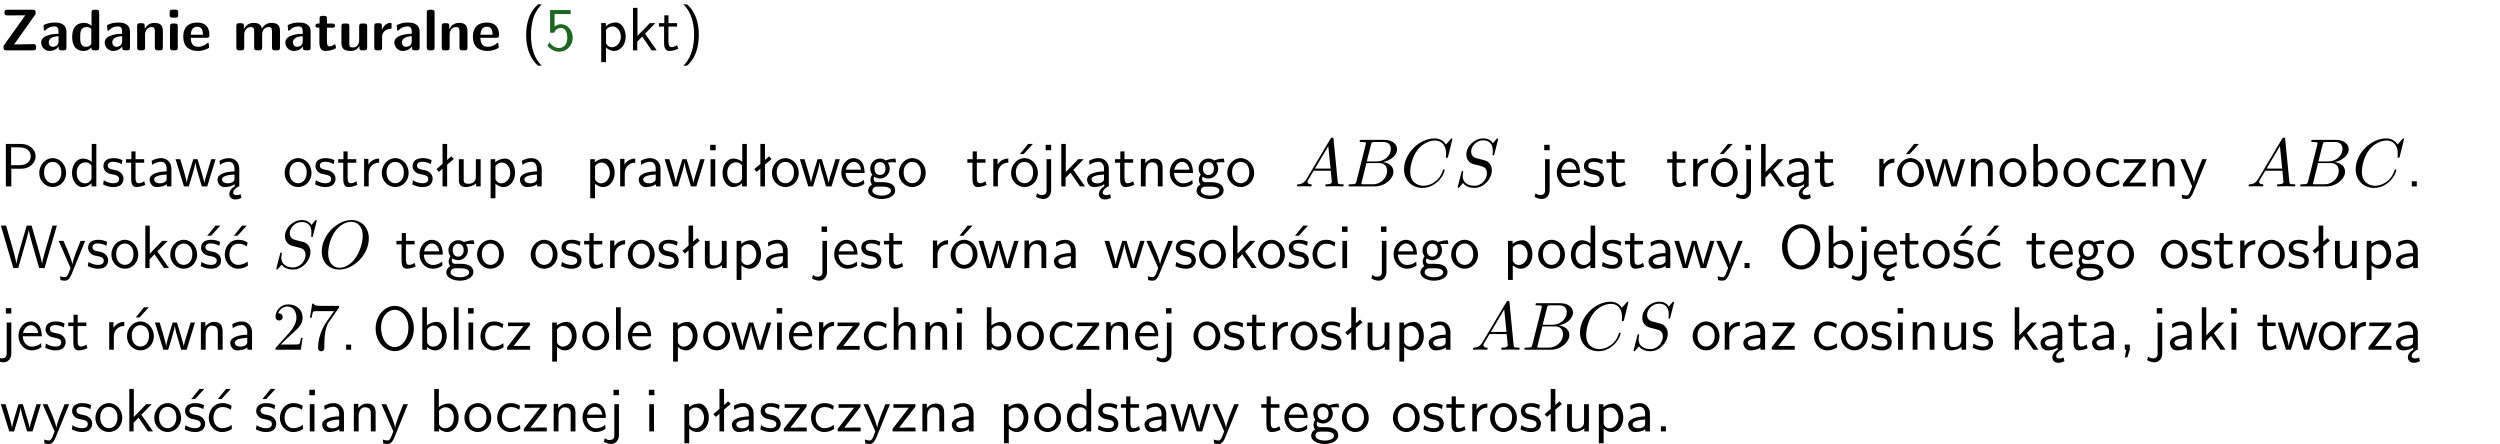 <?xml version="1.0" encoding="UTF-8"?>
<svg width="366pt" height="65pt" version="1.2" viewBox="0 0 366 65" xmlns="http://www.w3.org/2000/svg" xmlns:xlink="http://www.w3.org/1999/xlink">
 <defs>
  <symbol id="glyph0-1" overflow="visible">
   <path d="m5.141-5.203c0.078-0.109 0.078-0.125 0.078-0.312 0-0.234 0-0.422-0.406-0.422h-3.75c-0.359 0-0.406 0.141-0.406 0.422 0 0.406 0.172 0.406 0.516 0.406 0.75 0 1.484-0.016 2.234-0.016h0.297l-3.094 4.344c-0.094 0.109-0.094 0.125-0.094 0.297v0.078c0 0.297 0.094 0.406 0.422 0.406h3.922c0.328 0 0.422-0.109 0.422-0.406v-0.078c0-0.422-0.203-0.422-0.5-0.422-0.75 0-1.938 0.031-2.719 0.047z"/>
  </symbol>
  <symbol id="glyph0-2" overflow="visible">
   <path d="m3.969-2.703c0-1.359-1.297-1.359-1.719-1.359-0.406 0-0.844 0.031-1.406 0.266-0.188 0.078-0.234 0.109-0.234 0.203 0 0.062 0.062 0.547 0.062 0.625 0.016 0.047 0.062 0.094 0.109 0.094s0.078-0.031 0.094-0.047c0.375-0.391 0.797-0.578 1.328-0.578 0.469 0 0.609 0.281 0.609 0.781v0.297c-0.297 0-2.547 0.031-2.547 1.281 0 0.594 0.484 1.234 1.234 1.234 0.297 0 0.938-0.078 1.328-0.672v0.172c0 0.266 0.062 0.406 0.422 0.406h0.312c0.328 0 0.406-0.109 0.406-0.406zm-1.156 1.391c0 0.797-0.812 0.797-0.844 0.797-0.359 0-0.594-0.312-0.594-0.641 0-0.844 1.188-0.906 1.438-0.906z"/>
  </symbol>
  <symbol id="glyph0-3" overflow="visible">
   <path d="m4.266-5.531c0-0.281-0.047-0.406-0.406-0.406h-0.312c-0.328 0-0.406 0.109-0.406 0.406v1.938c-0.391-0.359-0.812-0.422-1.078-0.422-1.75 0-1.75 1.641-1.75 2.062 0 0.391 0 2.047 1.703 2.047 0.359 0 0.719-0.109 1.094-0.5 0 0.328 0.125 0.406 0.406 0.406h0.344c0.328 0 0.406-0.109 0.406-0.406zm-1.156 4.453c0 0.156 0 0.234-0.25 0.406-0.219 0.125-0.406 0.156-0.516 0.156-0.859 0-0.859-0.797-0.859-1.438s0-1.453 0.953-1.453c0.25 0 0.484 0.094 0.672 0.266z"/>
  </symbol>
  <symbol id="glyph0-4" overflow="visible">
   <path d="m4.281-2.781c0-0.891-0.375-1.234-1.25-1.234-0.906 0-1.281 0.656-1.391 0.875h-0.016v-0.422c0-0.281-0.062-0.406-0.406-0.406h-0.297c-0.312 0-0.406 0.094-0.406 0.406v3.156c0 0.297 0.094 0.406 0.406 0.406h0.344c0.328 0 0.406-0.109 0.406-0.406v-1.891c0-0.75 0.5-1.109 0.953-1.109 0.406 0 0.484 0.203 0.484 0.641v2.359c0 0.266 0.062 0.406 0.422 0.406h0.344c0.328 0 0.406-0.109 0.406-0.406z"/>
  </symbol>
  <symbol id="glyph0-5" overflow="visible">
   <path d="m0.875-5.953c-0.281 0-0.406 0.047-0.406 0.391v0.406c0 0.266 0.078 0.375 0.391 0.375h0.453c0.406 0 0.406-0.172 0.406-0.578s0-0.594-0.406-0.594zm0.781 2.438c0-0.266-0.062-0.406-0.406-0.406h-0.312c-0.312 0-0.422 0.094-0.422 0.406v3.109c0 0.297 0.094 0.406 0.422 0.406h0.312c0.328 0 0.406-0.109 0.406-0.406z"/>
  </symbol>
  <symbol id="glyph0-6" overflow="visible">
   <path d="m3.688-1.828c0.203 0 0.406-0.016 0.406-0.391 0-1.109-0.5-1.844-1.781-1.844-1.375 0-2.047 0.766-2.047 2.062 0 1.406 0.812 2.094 2.156 2.094 0.328 0 0.812-0.047 1.375-0.328 0.188-0.094 0.25-0.109 0.25-0.219 0-0.062-0.016-0.312-0.031-0.375-0.031-0.266-0.047-0.281-0.125-0.281-0.031 0-0.047 0-0.141 0.094-0.5 0.438-1.016 0.5-1.297 0.5-0.969 0-1.062-0.766-1.094-1.312zm-2.312-0.453c0.016-0.531 0.188-1.172 0.938-1.172 0.688 0 0.812 0.5 0.844 1.172z"/>
  </symbol>
  <symbol id="glyph0-7" overflow="visible">
   <path d="m6.906-2.781c0-0.891-0.375-1.234-1.25-1.234-0.609 0-1.078 0.281-1.391 0.844-0.141-0.812-0.859-0.844-1.219-0.844-0.172 0-0.531 0-0.922 0.281-0.266 0.203-0.422 0.469-0.484 0.594h-0.016v-0.422c0-0.281-0.062-0.406-0.406-0.406h-0.297c-0.312 0-0.406 0.094-0.406 0.406v3.156c0 0.297 0.094 0.406 0.406 0.406h0.344c0.328 0 0.406-0.109 0.406-0.406v-1.891c0-0.781 0.531-1.109 0.953-1.109 0.406 0 0.5 0.188 0.5 0.641v2.359c0 0.297 0.094 0.406 0.406 0.406h0.344c0.328 0 0.422-0.109 0.422-0.406v-1.891c0-0.781 0.516-1.109 0.938-1.109 0.406 0 0.5 0.188 0.5 0.641v2.359c0 0.297 0.094 0.406 0.406 0.406h0.344c0.328 0 0.422-0.109 0.422-0.406z"/>
  </symbol>
  <symbol id="glyph0-8" overflow="visible">
   <path d="m1.859-3.312h0.766c0.109 0 0.422 0 0.422-0.297 0-0.312-0.312-0.312-0.422-0.312h-0.766v-0.703c0-0.281-0.047-0.422-0.406-0.422h-0.266c-0.312 0-0.406 0.094-0.406 0.422v0.703h-0.203c-0.094 0-0.406 0-0.406 0.312 0 0.297 0.312 0.297 0.406 0.297h0.172v2.172c0 0.859 0.312 1.234 0.906 1.234 0.078 0 0.453 0 0.891-0.141 0.156-0.031 0.641-0.188 0.641-0.359 0-0.016-0.016-0.078-0.062-0.266-0.047-0.172-0.062-0.219-0.141-0.219-0.031 0-0.047 0.016-0.094 0.062-0.094 0.062-0.328 0.25-0.688 0.25-0.203 0-0.344-0.141-0.344-0.703z"/>
  </symbol>
  <symbol id="glyph0-9" overflow="visible">
   <path d="m4.281-3.516c0-0.266-0.062-0.406-0.406-0.406h-0.344c-0.328 0-0.422 0.109-0.422 0.406v2.031c0 0.562-0.297 1.062-0.906 1.062-0.469 0-0.531-0.125-0.531-0.578v-2.516c0-0.266-0.047-0.406-0.406-0.406h-0.344c-0.312 0-0.406 0.094-0.406 0.406v2.438c0 0.922 0.5 1.172 1.391 1.172 0.219 0 0.828 0 1.234-0.734v0.234c0 0.266 0.062 0.406 0.406 0.406h0.328c0.328 0 0.406-0.109 0.406-0.406z"/>
  </symbol>
  <symbol id="glyph0-10" overflow="visible">
   <path d="m1.656-1.969c0-0.812 0.688-1.141 1.219-1.188 0.156 0 0.172 0 0.172-0.219v-0.406c0-0.172 0-0.234-0.156-0.234-0.234 0-0.859 0.078-1.266 1.016v-0.562c0-0.281-0.062-0.406-0.422-0.406h-0.266c-0.312 0-0.422 0.094-0.422 0.406v3.156c0 0.297 0.094 0.406 0.422 0.406h0.312c0.328 0 0.406-0.109 0.406-0.406z"/>
  </symbol>
  <symbol id="glyph0-11" overflow="visible">
   <path d="m1.656-5.531c0-0.281-0.062-0.406-0.406-0.406h-0.312c-0.312 0-0.422 0.094-0.422 0.406v5.125c0 0.297 0.094 0.406 0.422 0.406h0.312c0.328 0 0.406-0.109 0.406-0.406z"/>
  </symbol>
  <symbol id="glyph1-1" overflow="visible">
   <path d="m2.438-6.734c-0.297 0.281-0.891 0.828-1.312 1.922-0.359 0.969-0.422 1.922-0.422 2.562 0 2.906 1.297 4.094 1.734 4.5h0.547c-0.438-0.438-1.578-1.594-1.578-4.5 0-0.5 0.031-1.547 0.391-2.609 0.375-1.031 0.891-1.578 1.188-1.875z"/>
  </symbol>
  <symbol id="glyph1-2" overflow="visible">
   <path d="m1.375-5.312h2.359v-0.578h-3.016v3.312h0.594c0.156-0.359 0.484-0.703 1.016-0.703 0.422 0 0.906 0.359 0.906 1.438 0 1.5-1.094 1.5-1.188 1.5-0.594 0-1.141-0.359-1.406-0.844l-0.297 0.5c0.375 0.516 1 0.891 1.719 0.891 1.062 0 1.969-0.891 1.969-2.031 0-1.109-0.781-2-1.703-2-0.359 0-0.703 0.141-0.953 0.359z"/>
  </symbol>
  <symbol id="glyph1-3" overflow="visible">
   <path d="m1.438-0.406c0.281 0.25 0.672 0.5 1.203 0.5 0.875 0 1.672-0.875 1.672-2.094 0-1.078-0.578-2.078-1.438-2.078-0.531 0-1.047 0.188-1.469 0.531v-0.438h-0.672v5.719h0.703zm0-2.578c0.219-0.312 0.562-0.516 0.953-0.516 0.672 0 1.219 0.672 1.219 1.5 0 0.922-0.641 1.547-1.312 1.547-0.344 0-0.594-0.172-0.766-0.422-0.094-0.125-0.094-0.141-0.094-0.312z"/>
  </symbol>
  <symbol id="glyph1-4" overflow="visible">
   <path d="m2.516-2.438 1.516-1.547h-0.812l-1.812 1.875v-4.109h-0.656v6.219h0.625v-1.266l0.719-0.75 1.391 2.016h0.734z"/>
  </symbol>
  <symbol id="glyph1-5" overflow="visible">
   <path d="m1.562-3.469h1.266v-0.516h-1.266v-1.141h-0.609v1.141h-0.781v0.516h0.75v2.406c0 0.531 0.125 1.156 0.75 1.156s1.078-0.219 1.312-0.328l-0.156-0.531c-0.234 0.188-0.516 0.297-0.797 0.297-0.344 0-0.469-0.281-0.469-0.75z"/>
  </symbol>
  <symbol id="glyph1-6" overflow="visible">
   <path d="m1.047 2.25c0.297-0.281 0.891-0.828 1.297-1.922 0.359-0.969 0.422-1.922 0.422-2.578 0-2.891-1.281-4.078-1.719-4.484h-0.547c0.438 0.438 1.578 1.594 1.578 4.484 0 0.516-0.031 1.562-0.406 2.625-0.359 1.031-0.875 1.578-1.172 1.875z"/>
  </symbol>
  <symbol id="glyph1-7" overflow="visible">
   <path d="m3.156-2.594c1.109 0 2.062-0.812 2.062-1.812 0-0.969-0.891-1.812-2.125-1.812h-2.234v6.219h0.797v-2.594zm-0.266-3.125c1 0 1.609 0.547 1.609 1.312 0 0.703-0.578 1.297-1.609 1.297h-1.266v-2.609z"/>
  </symbol>
  <symbol id="glyph1-8" overflow="visible">
   <path d="m4.203-1.969c0-1.203-0.891-2.172-1.953-2.172-1.109 0-1.984 1-1.984 2.172s0.922 2.062 1.969 2.062c1.078 0 1.969-0.906 1.969-2.062zm-1.969 1.5c-0.625 0-1.266-0.516-1.266-1.594s0.688-1.531 1.266-1.531c0.625 0 1.266 0.469 1.266 1.531s-0.609 1.594-1.266 1.594z"/>
  </symbol>
  <symbol id="glyph1-9" overflow="visible">
   <path d="m3.891-6.219h-0.672v2.625c-0.469-0.391-0.969-0.484-1.312-0.484-0.891 0-1.578 0.938-1.578 2.094 0 1.172 0.688 2.078 1.531 2.078 0.297 0 0.828-0.078 1.328-0.562v0.469h0.703zm-0.703 4.969c0 0.125 0 0.297-0.297 0.547-0.203 0.188-0.422 0.25-0.656 0.25-0.562 0-1.219-0.422-1.219-1.531 0-1.188 0.781-1.547 1.312-1.547 0.391 0 0.672 0.203 0.859 0.484z"/>
  </symbol>
  <symbol id="glyph1-10" overflow="visible">
   <path d="m3.078-3.844c-0.469-0.219-0.828-0.297-1.297-0.297-0.219 0-1.484 0-1.484 1.188 0 0.438 0.266 0.719 0.484 0.891 0.281 0.203 0.469 0.234 0.969 0.328 0.328 0.062 0.844 0.172 0.844 0.656 0 0.609-0.703 0.609-0.844 0.609-0.734 0-1.234-0.328-1.391-0.438l-0.109 0.609c0.281 0.141 0.781 0.391 1.516 0.391 0.156 0 0.641 0 1.031-0.281 0.281-0.219 0.438-0.578 0.438-0.953 0-0.5-0.344-0.812-0.359-0.828-0.344-0.312-0.594-0.375-1.031-0.453-0.5-0.094-0.906-0.188-0.906-0.625 0-0.562 0.641-0.562 0.75-0.562 0.297 0 0.766 0.047 1.281 0.344z"/>
  </symbol>
  <symbol id="glyph1-11" overflow="visible">
   <path d="m3.578-2.594c0-0.906-0.656-1.547-1.484-1.547-0.578 0-0.984 0.156-1.406 0.391l0.062 0.594c0.453-0.328 0.906-0.453 1.344-0.453 0.422 0 0.781 0.359 0.781 1.031v0.375c-1.344 0.031-2.484 0.406-2.484 1.188 0 0.391 0.25 1.109 1.031 1.109 0.125 0 0.969-0.016 1.484-0.422v0.328h0.672zm-0.703 1.406c0 0.172 0 0.391-0.297 0.562-0.266 0.172-0.609 0.172-0.703 0.172-0.438 0-0.828-0.203-0.828-0.578 0-0.625 1.453-0.688 1.828-0.703z"/>
  </symbol>
  <symbol id="glyph1-12" overflow="visible">
   <path d="m5.984-3.984h-0.641l-0.578 1.906c-0.109 0.312-0.375 1.203-0.422 1.594-0.031-0.281-0.266-1.078-0.422-1.594l-0.578-1.906h-0.625l-0.516 1.688c-0.094 0.312-0.406 1.344-0.438 1.797-0.047-0.422-0.344-1.438-0.484-1.938l-0.469-1.547h-0.688l1.234 3.984h0.703c0.047-0.141 0.359-1.141 0.562-1.844 0.125-0.422 0.375-1.297 0.391-1.641h0.016c0.016 0.25 0.172 0.875 0.281 1.266l0.656 2.219h0.797z"/>
  </symbol>
  <symbol id="glyph1-13" overflow="visible">
   <path d="m2.875-1.188c0 0.172 0 0.391-0.297 0.562-0.266 0.172-0.609 0.172-0.703 0.172-0.438 0-0.828-0.203-0.828-0.578 0-0.625 1.453-0.688 1.828-0.703zm-0.188 2.125c0-0.406 0.375-0.703 0.797-0.938h0.094v-2.594c0-0.906-0.656-1.547-1.484-1.547-0.578 0-0.984 0.156-1.406 0.391l0.062 0.594c0.453-0.328 0.906-0.453 1.344-0.453 0.422 0 0.781 0.359 0.781 1.031v0.375c-1.344 0.031-2.484 0.406-2.484 1.188 0 0.391 0.25 1.109 1.031 1.109 0.125 0 0.969-0.016 1.484-0.422v0.328c-0.453 0.25-0.812 0.688-0.781 1.141 0.016 0.391 0.281 0.766 0.891 0.766 0.297 0 0.516-0.062 0.875-0.234l-0.125-0.531c-0.203 0.094-0.406 0.141-0.594 0.141-0.25-0.031-0.469-0.078-0.484-0.344z"/>
  </symbol>
  <symbol id="glyph1-14" overflow="visible">
   <path d="m1.406-1.922c0-0.891 0.641-1.547 1.531-1.562v-0.594c-0.797 0-1.297 0.453-1.578 0.859v-0.812h-0.625v4.031h0.672z"/>
  </symbol>
  <symbol id="glyph1-15" overflow="visible">
   <path d="m2.516-4.406-0.609 0.531v-2.344h-0.672v2.922l-0.891 0.766 0.344 0.406 0.547-0.469v2.594h0.672v-3.188l0.969-0.828z"/>
  </symbol>
  <symbol id="glyph1-16" overflow="visible">
   <path d="m3.906-3.984h-0.703v2.609c0 0.672-0.5 0.984-1.078 0.984-0.641 0-0.703-0.234-0.703-0.625v-2.969h-0.703v3c0 0.656 0.219 1.078 0.953 1.078 0.484 0 1.125-0.141 1.562-0.531v0.438h0.672z"/>
  </symbol>
  <symbol id="glyph1-17" overflow="visible">
   <path d="m1.469-6.094h-0.812v0.797h0.812zm-0.062 2.109h-0.688v3.984h0.688z"/>
  </symbol>
  <symbol id="glyph1-18" overflow="visible">
   <path d="m3.719-1.969c0-0.297-0.016-0.969-0.359-1.516-0.375-0.547-0.922-0.656-1.25-0.656-0.984 0-1.797 0.953-1.797 2.109 0 1.188 0.859 2.125 1.938 2.125 0.562 0 1.078-0.203 1.422-0.469l-0.047-0.578c-0.562 0.469-1.156 0.5-1.359 0.5-0.719 0-1.297-0.625-1.328-1.516zm-2.734-0.484c0.141-0.688 0.625-1.141 1.125-1.141 0.469 0 0.969 0.312 1.094 1.141z"/>
  </symbol>
  <symbol id="glyph1-19" overflow="visible">
   <path d="m3.156-3.5c0.203 0 0.453-0.047 0.672-0.047 0.156 0 0.5 0.031 0.516 0.031l-0.094-0.562c-0.625 0-1.141 0.172-1.422 0.281-0.188-0.156-0.484-0.281-0.844-0.281-0.781 0-1.422 0.641-1.422 1.453 0 0.344 0.109 0.656 0.297 0.891-0.266 0.375-0.266 0.719-0.266 0.766 0 0.234 0.078 0.5 0.234 0.688-0.469 0.266-0.578 0.688-0.578 0.922 0 0.672 0.891 1.203 1.984 1.203 1.109 0 1.984-0.531 1.984-1.219 0-1.25-1.5-1.25-1.844-1.25h-0.781c-0.125 0-0.531 0-0.531-0.469 0-0.094 0.047-0.25 0.109-0.328 0.188 0.141 0.484 0.266 0.812 0.266 0.812 0 1.438-0.672 1.438-1.469 0-0.422-0.203-0.75-0.297-0.891zm-1.172 1.828c-0.328 0-0.797-0.203-0.797-0.953 0-0.734 0.469-0.938 0.797-0.938 0.391 0 0.812 0.25 0.812 0.938 0 0.703-0.422 0.953-0.812 0.953zm0.406 1.703c0.188 0 1.203 0 1.203 0.609 0 0.406-0.609 0.703-1.344 0.703s-1.375-0.281-1.375-0.703c0-0.031 0-0.609 0.703-0.609z"/>
  </symbol>
  <symbol id="glyph1-20" overflow="visible">
   <path d="m4.203-1.969c0-1.203-0.891-2.172-1.953-2.172-1.109 0-1.984 1-1.984 2.172s0.922 2.062 1.969 2.062c1.078 0 1.969-0.906 1.969-2.062zm-1.969 1.5c-0.625 0-1.266-0.516-1.266-1.594s0.688-1.531 1.266-1.531c0.625 0 1.266 0.469 1.266 1.531s-0.609 1.594-1.266 1.594zm1.234-5.75h-0.703l-1.203 1.484h0.547z"/>
  </symbol>
  <symbol id="glyph1-21" overflow="visible">
   <path d="m1.656-6.094h-0.797v0.797h0.797zm-2.203 7.625c0.438 0.25 0.844 0.312 1.078 0.312 0.562 0 1.125-0.469 1.125-1.312v-4.516h-0.672v4.594c0 0.578-0.453 0.656-0.703 0.656-0.266 0-0.5-0.094-0.688-0.281z"/>
  </symbol>
  <symbol id="glyph1-22" overflow="visible">
   <path d="m3.906-2.672c0-0.594-0.141-1.406-1.234-1.406-0.812 0-1.25 0.609-1.297 0.672v-0.625h-0.656v4.031h0.703v-2.203c0-0.594 0.234-1.328 0.906-1.328 0.859 0 0.875 0.641 0.875 0.922v2.609h0.703z"/>
  </symbol>
  <symbol id="glyph1-23" overflow="visible">
   <path d="m1.406-6.219h-0.672v6.219h0.703v-0.406c0.219 0.188 0.594 0.5 1.203 0.5 0.891 0 1.672-0.891 1.672-2.094 0-1.109-0.625-2.078-1.453-2.078-0.359 0-0.906 0.094-1.453 0.531zm0.031 3.219c0.141-0.219 0.469-0.531 0.953-0.531 0.531 0 1.219 0.391 1.219 1.531 0 1.172-0.75 1.547-1.297 1.547-0.359 0-0.656-0.156-0.875-0.562z"/>
  </symbol>
  <symbol id="glyph1-24" overflow="visible">
   <path d="m3.672-3.75c-0.531-0.297-0.828-0.391-1.375-0.391-1.25 0-1.969 1.094-1.969 2.156 0 1.109 0.812 2.078 1.938 2.078 0.484 0 0.969-0.125 1.453-0.453l-0.047-0.594c-0.469 0.359-0.953 0.484-1.406 0.484-0.734 0-1.25-0.656-1.25-1.531 0-0.703 0.344-1.562 1.297-1.562 0.453 0 0.766 0.078 1.25 0.391z"/>
  </symbol>
  <symbol id="glyph1-25" overflow="visible">
   <path d="m3.594-3.625v-0.359h-3.219v0.531h1.25c0.109 0 0.219-0.016 0.328-0.016h0.688l-2.391 3.094v0.375h3.359v-0.562h-1.328c-0.109 0-0.203 0.016-0.312 0.016h-0.766z"/>
  </symbol>
  <symbol id="glyph1-26" overflow="visible">
   <path d="m4-3.984h-0.672c-1.172 2.859-1.188 3.266-1.188 3.469h-0.016c-0.047-0.594-0.766-2.266-0.812-2.344l-0.484-1.125h-0.703l1.734 3.984c-0.094 0.281-0.281 0.719-0.312 0.812-0.234 0.516-0.391 0.516-0.516 0.516-0.141 0-0.438-0.031-0.703-0.141l0.062 0.578c0.188 0.047 0.438 0.078 0.641 0.078 0.312 0 0.641-0.109 1.016-1.031z"/>
  </symbol>
  <symbol id="glyph1-27" overflow="visible">
   <path d="m1.609-0.75h-0.734v0.75h0.734z"/>
  </symbol>
  <symbol id="glyph1-28" overflow="visible">
   <path d="m8.328-6.219h-0.641l-0.812 2.812c-0.234 0.797-0.672 2.297-0.719 2.766 0-0.016-0.062-0.484-0.656-2.531l-0.875-3.047h-0.719l-0.812 2.797c-0.203 0.688-0.641 2.25-0.688 2.766h-0.016c-0.031-0.359-0.281-1.25-0.344-1.547-0.125-0.422-0.172-0.609-0.422-1.484l-0.734-2.531h-0.766l1.828 6.219h0.719l0.891-3.109c0.203-0.656 0.578-2 0.641-2.453 0.047 0.266 0.25 1.109 0.5 1.969l1.031 3.594h0.781z"/>
  </symbol>
  <symbol id="glyph1-29" overflow="visible">
   <path d="m3.078-3.844c-0.469-0.219-0.828-0.297-1.297-0.297-0.219 0-1.484 0-1.484 1.188 0 0.438 0.266 0.719 0.484 0.891 0.281 0.203 0.469 0.234 0.969 0.328 0.328 0.062 0.844 0.172 0.844 0.656 0 0.609-0.703 0.609-0.844 0.609-0.734 0-1.234-0.328-1.391-0.438l-0.109 0.609c0.281 0.141 0.781 0.391 1.516 0.391 0.156 0 0.641 0 1.031-0.281 0.281-0.219 0.438-0.578 0.438-0.953 0-0.5-0.344-0.812-0.359-0.828-0.344-0.312-0.594-0.375-1.031-0.453-0.5-0.094-0.906-0.188-0.906-0.625 0-0.562 0.641-0.562 0.75-0.562 0.297 0 0.766 0.047 1.281 0.344zm0.031-2.375h-0.703l-1.203 1.484h0.562z"/>
  </symbol>
  <symbol id="glyph1-30" overflow="visible">
   <path d="m3.672-3.75c-0.531-0.297-0.828-0.391-1.375-0.391-1.25 0-1.969 1.094-1.969 2.156 0 1.109 0.812 2.078 1.938 2.078 0.484 0 0.969-0.125 1.453-0.453l-0.047-0.594c-0.469 0.359-0.953 0.484-1.406 0.484-0.734 0-1.25-0.656-1.25-1.531 0-0.703 0.344-1.562 1.297-1.562 0.453 0 0.766 0.078 1.25 0.391zm-0.125-2.469h-0.688l-1.203 1.484h0.547z"/>
  </symbol>
  <symbol id="glyph1-31" overflow="visible">
   <path d="m6.094-3.094c0-1.891-1.297-3.328-2.797-3.328-1.516 0-2.797 1.469-2.797 3.328 0 1.906 1.328 3.297 2.797 3.297 1.5 0 2.797-1.406 2.797-3.297zm-2.797 2.703c-1.047 0-2-1.109-2-2.844 0-1.641 0.984-2.609 2-2.609 1.031 0 2 1.016 2 2.609 0 1.75-0.969 2.844-2 2.844z"/>
  </symbol>
  <symbol id="glyph1-32" overflow="visible">
   <path d="m0.984-2.453c0.141-0.688 0.625-1.141 1.125-1.141 0.469 0 0.969 0.312 1.094 1.141zm1.219 3.391c0-0.406 0.391-0.734 0.797-0.969 0.266-0.078 0.484-0.203 0.672-0.344l-0.047-0.578c-0.562 0.469-1.156 0.5-1.359 0.5-0.719 0-1.297-0.625-1.328-1.516h2.781c0-0.297-0.016-0.969-0.359-1.516-0.375-0.547-0.922-0.656-1.25-0.656-0.984 0-1.797 0.953-1.797 2.109 0 1.188 0.859 2.125 1.938 2.125-0.359 0.25-0.641 0.656-0.609 1.047 0.016 0.391 0.281 0.766 0.891 0.766 0.297 0 0.516-0.062 0.875-0.234l-0.125-0.531c-0.203 0.094-0.406 0.141-0.594 0.141-0.25-0.031-0.469-0.078-0.484-0.344z"/>
  </symbol>
  <symbol id="glyph1-33" overflow="visible">
   <path d="m1.406-6.219h-0.688v6.219h0.688z"/>
  </symbol>
  <symbol id="glyph1-34" overflow="visible">
   <path d="m3.906-2.672c0-0.594-0.141-1.406-1.234-1.406-0.562 0-0.984 0.281-1.266 0.641v-2.781h-0.688v6.219h0.703v-2.203c0-0.594 0.234-1.328 0.906-1.328 0.859 0 0.875 0.641 0.875 0.922v2.609h0.703z"/>
  </symbol>
  <symbol id="glyph1-35" overflow="visible">
   <path d="m1.609-0.016v-0.734h-0.734v0.75h0.219l-0.219 1.125h0.359z"/>
  </symbol>
  <symbol id="glyph2-1" overflow="visible">
   <path d="m1.781-1.141c-0.391 0.656-0.781 0.797-1.219 0.828-0.125 0.016-0.219 0.016-0.219 0.203 0 0.062 0.062 0.109 0.141 0.109 0.266 0 0.578-0.031 0.844-0.031 0.344 0 0.688 0.031 1 0.031 0.062 0 0.188 0 0.188-0.188 0-0.109-0.078-0.125-0.156-0.125-0.219-0.016-0.469-0.094-0.469-0.344 0-0.125 0.062-0.234 0.141-0.375 0.078-0.109 0.078-0.109 0.766-1.266h2.5c0.016 0.203 0.156 1.562 0.156 1.656 0 0.297-0.516 0.328-0.719 0.328-0.141 0-0.234 0-0.234 0.203 0 0.109 0.109 0.109 0.141 0.109 0.406 0 0.828-0.031 1.234-0.031 0.25 0 0.891 0.031 1.141 0.031 0.047 0 0.172 0 0.172-0.203 0-0.109-0.094-0.109-0.234-0.109-0.609 0-0.609-0.062-0.641-0.359l-0.609-6.219c-0.016-0.203-0.016-0.25-0.188-0.25-0.156 0-0.203 0.078-0.266 0.172zm1.203-1.469 1.953-3.297 0.328 3.297z"/>
  </symbol>
  <symbol id="glyph2-2" overflow="visible">
   <path d="m1.594-0.781c-0.094 0.391-0.125 0.469-0.906 0.469-0.172 0-0.266 0-0.266 0.203 0 0.109 0.094 0.109 0.266 0.109h3.562c1.578 0 2.75-1.172 2.75-2.156 0-0.719-0.578-1.297-1.547-1.406 1.031-0.188 2.078-0.922 2.078-1.875 0-0.734-0.656-1.375-1.844-1.375h-3.359c-0.188 0-0.281 0-0.281 0.203 0 0.109 0.094 0.109 0.281 0.109 0.016 0 0.203 0 0.375 0.016 0.172 0.031 0.266 0.031 0.266 0.172 0 0.031-0.016 0.062-0.031 0.188zm1.5-2.875 0.625-2.469c0.094-0.344 0.109-0.375 0.531-0.375h1.297c0.875 0 1.078 0.594 1.078 1.031 0 0.875-0.859 1.812-2.062 1.812zm-0.438 3.344h-0.219c-0.109-0.016-0.141-0.031-0.141-0.109 0-0.031 0-0.047 0.062-0.219l0.688-2.781h1.875c0.953 0 1.156 0.734 1.156 1.156 0 0.984-0.891 1.953-2.078 1.953z"/>
  </symbol>
  <symbol id="glyph2-3" overflow="visible">
   <path d="m7.578-6.922c0-0.031-0.016-0.109-0.109-0.109-0.031 0-0.047 0.016-0.156 0.125l-0.688 0.766c-0.094-0.141-0.547-0.891-1.656-0.891-2.234 0-4.469 2.203-4.469 4.516 0 1.641 1.172 2.734 2.703 2.734 0.859 0 1.625-0.391 2.156-0.859 0.922-0.812 1.094-1.719 1.094-1.75 0-0.109-0.109-0.109-0.125-0.109-0.062 0-0.109 0.031-0.125 0.109-0.094 0.281-0.328 1-1.016 1.578-0.688 0.547-1.312 0.719-1.828 0.719-0.891 0-1.953-0.516-1.953-2.062 0-0.578 0.203-2.188 1.203-3.359 0.609-0.703 1.547-1.203 2.438-1.203 1.016 0 1.609 0.766 1.609 1.922 0 0.406-0.031 0.406-0.031 0.516 0 0.094 0.109 0.094 0.141 0.094 0.125 0 0.125-0.016 0.188-0.203z"/>
  </symbol>
  <symbol id="glyph2-4" overflow="visible">
   <path d="m6.438-6.922c0-0.031-0.031-0.109-0.125-0.109-0.047 0-0.047 0.016-0.172 0.156l-0.484 0.562c-0.25-0.469-0.766-0.719-1.422-0.719-1.266 0-2.453 1.156-2.453 2.359 0 0.797 0.516 1.266 1.031 1.406l1.062 0.281c0.375 0.094 0.922 0.25 0.922 1.062 0 0.891-0.812 1.828-1.797 1.828-0.641 0-1.75-0.219-1.75-1.453 0-0.234 0.062-0.484 0.062-0.531 0.016-0.047 0.016-0.062 0.016-0.078 0-0.094-0.062-0.109-0.109-0.109s-0.078 0.016-0.109 0.047-0.594 2.312-0.594 2.344c0 0.047 0.047 0.094 0.109 0.094 0.047 0 0.062-0.016 0.188-0.156l0.484-0.562c0.422 0.578 1.109 0.719 1.688 0.719 1.359 0 2.531-1.328 2.531-2.562 0-0.688-0.344-1.031-0.484-1.172-0.234-0.219-0.391-0.266-1.266-0.484-0.234-0.062-0.578-0.172-0.672-0.188-0.266-0.094-0.609-0.375-0.609-0.906 0-0.812 0.797-1.656 1.75-1.656 0.812 0 1.422 0.438 1.422 1.547 0 0.312-0.031 0.5-0.031 0.562 0 0 0 0.094 0.109 0.094s0.125-0.031 0.156-0.203z"/>
  </symbol>
  <symbol id="glyph2-5" overflow="visible">
   <path d="m7.375-4.344c0-1.609-1.062-2.688-2.547-2.688-2.141 0-4.344 2.266-4.344 4.594 0 1.656 1.125 2.656 2.562 2.656 2.109 0 4.328-2.188 4.328-4.562zm-4.281 4.297c-0.984 0-1.672-0.797-1.672-2.109 0-0.453 0.141-1.906 0.906-3.062 0.688-1.047 1.656-1.562 2.453-1.562 0.812 0 1.703 0.562 1.703 2.047 0 0.719-0.266 2.266-1.25 3.5-0.484 0.609-1.297 1.188-2.141 1.188z"/>
  </symbol>
  <symbol id="glyph3-1" overflow="visible">
   <path d="m4.469-1.734h-0.234c-0.062 0.297-0.125 0.734-0.234 0.891-0.062 0.078-0.719 0.078-0.938 0.078h-1.797l1.062-1.031c1.547-1.375 2.141-1.906 2.141-2.906 0-1.141-0.891-1.938-2.109-1.938-1.125 0-1.859 0.922-1.859 1.812 0 0.547 0.5 0.547 0.531 0.547 0.172 0 0.516-0.109 0.516-0.531 0-0.25-0.188-0.516-0.531-0.516-0.078 0-0.094 0-0.125 0.016 0.219-0.656 0.766-1.016 1.344-1.016 0.906 0 1.328 0.812 1.328 1.625 0 0.797-0.484 1.578-1.047 2.203l-1.906 2.125c-0.109 0.109-0.109 0.141-0.109 0.375h3.703z"/>
  </symbol>
  <symbol id="glyph3-2" overflow="visible">
   <path d="m4.75-6.078c0.078-0.109 0.078-0.125 0.078-0.344h-2.422c-1.203 0-1.234-0.125-1.266-0.312h-0.25l-0.328 2.047h0.25c0.031-0.156 0.109-0.781 0.25-0.906 0.062-0.062 0.844-0.062 0.969-0.062h2.062c-0.109 0.156-0.891 1.25-1.109 1.578-0.906 1.344-1.234 2.734-1.234 3.75 0 0.094 0 0.547 0.469 0.547 0.453 0 0.453-0.453 0.453-0.547v-0.516c0-0.547 0.031-1.094 0.109-1.625 0.047-0.234 0.172-1.094 0.625-1.703z"/>
  </symbol>
  <clipPath id="clip1">
   <path d="m0 0h365.67v1h-365.67z"/>
  </clipPath>
 </defs>
 <g id="surface1">
  <g>
   <use y="7.367" xlink:href="#glyph0-1"/>
   <use x="5.759" y="7.367" xlink:href="#glyph0-2"/>
   <use x="10.257" y="7.367" xlink:href="#glyph0-3"/>
   <use x="15.065" y="7.367" xlink:href="#glyph0-2"/>
   <use x="19.563" y="7.367" xlink:href="#glyph0-4"/>
   <use x="24.371" y="7.367" xlink:href="#glyph0-5"/>
   <use x="26.56" y="7.367" xlink:href="#glyph0-6"/>
  </g>
  <g>
   <use x="34.084" y="7.367" xlink:href="#glyph0-7"/>
   <use x="41.51" y="7.367" xlink:href="#glyph0-2"/>
   <use x="46.008" y="7.367" xlink:href="#glyph0-8"/>
   <use x="49.471" y="7.367" xlink:href="#glyph0-9"/>
   <use x="54.279" y="7.367" xlink:href="#glyph0-10"/>
   <use x="57.467" y="7.367" xlink:href="#glyph0-2"/>
   <use x="61.966" y="7.367" xlink:href="#glyph0-11"/>
   <use x="64.156" y="7.367" xlink:href="#glyph0-4"/>
   <use x="68.963" y="7.367" xlink:href="#glyph0-6"/>
  </g>
  <g>
   <use x="76.328" y="7.367" xlink:href="#glyph1-1"/>
  </g>
  <g fill="#1e6521">
   <use x="79.815" y="7.367" xlink:href="#glyph1-2"/>
  </g>
  <g>
   <use x="87.284" y="7.367" xlink:href="#glyph1-3"/>
   <use x="91.917" y="7.367" xlink:href="#glyph1-4"/>
   <use x="96.301" y="7.367" xlink:href="#glyph1-5"/>
   <use x="99.538" y="7.367" xlink:href="#glyph1-6"/>
  </g>
  <g>
   <use y="27.292" xlink:href="#glyph1-7"/>
  </g>
  <g>
   <use x="5.478" y="27.292" xlink:href="#glyph1-8"/>
  </g>
  <g>
   <use x="10.212" y="27.292" xlink:href="#glyph1-9"/>
   <use x="14.845" y="27.292" xlink:href="#glyph1-10"/>
   <use x="18.282" y="27.292" xlink:href="#glyph1-5"/>
   <use x="21.519" y="27.292" xlink:href="#glyph1-11"/>
  </g>
  <g>
   <use x="25.578" y="27.292" xlink:href="#glyph1-12"/>
  </g>
  <g>
   <use x="31.453" y="27.292" xlink:href="#glyph1-13"/>
  </g>
  <g>
   <use x="41.402" y="27.292" xlink:href="#glyph1-8"/>
   <use x="45.886" y="27.292" xlink:href="#glyph1-10"/>
  </g>
  <g>
   <use x="49.331" y="27.292" xlink:href="#glyph1-5"/>
   <use x="52.569" y="27.292" xlink:href="#glyph1-14"/>
  </g>
  <g>
   <use x="55.624" y="27.292" xlink:href="#glyph1-8"/>
   <use x="60.107" y="27.292" xlink:href="#glyph1-10"/>
  </g>
  <g>
   <use x="63.553" y="27.292" xlink:href="#glyph1-15"/>
   <use x="66.462" y="27.292" xlink:href="#glyph1-16"/>
   <use x="71.095" y="27.292" xlink:href="#glyph1-3"/>
   <use x="75.728" y="27.292" xlink:href="#glyph1-11"/>
  </g>
  <g>
   <use x="85.677" y="27.292" xlink:href="#glyph1-3"/>
  </g>
  <g>
   <use x="90.059" y="27.292" xlink:href="#glyph1-14"/>
   <use x="93.122" y="27.292" xlink:href="#glyph1-11"/>
  </g>
  <g>
   <use x="97.181" y="27.292" xlink:href="#glyph1-12"/>
   <use x="103.307" y="27.292" xlink:href="#glyph1-17"/>
   <use x="105.449" y="27.292" xlink:href="#glyph1-9"/>
   <use x="110.082" y="27.292" xlink:href="#glyph1-15"/>
  </g>
  <g>
   <use x="112.74" y="27.292" xlink:href="#glyph1-8"/>
  </g>
  <g>
   <use x="116.972" y="27.292" xlink:href="#glyph1-12"/>
  </g>
  <g>
   <use x="122.857" y="27.292" xlink:href="#glyph1-18"/>
   <use x="126.841" y="27.292" xlink:href="#glyph1-19"/>
   <use x="131.325" y="27.292" xlink:href="#glyph1-8"/>
  </g>
  <g>
   <use x="141.448" y="27.292" xlink:href="#glyph1-5"/>
   <use x="144.685" y="27.292" xlink:href="#glyph1-14"/>
   <use x="147.749" y="27.292" xlink:href="#glyph1-20"/>
   <use x="152.232" y="27.292" xlink:href="#glyph1-21"/>
   <use x="154.624" y="27.292" xlink:href="#glyph1-4"/>
  </g>
  <g>
   <use x="158.756" y="27.292" xlink:href="#glyph1-13"/>
   <use x="163.066" y="27.292" xlink:href="#glyph1-5"/>
   <use x="166.303" y="27.292" xlink:href="#glyph1-22"/>
   <use x="170.936" y="27.292" xlink:href="#glyph1-18"/>
   <use x="174.921" y="27.292" xlink:href="#glyph1-19"/>
   <use x="179.404" y="27.292" xlink:href="#glyph1-8"/>
  </g>
  <g>
   <use x="189.527" y="27.292" xlink:href="#glyph2-1"/>
   <use x="196.999" y="27.292" xlink:href="#glyph2-2"/>
  </g>
  <g>
   <use x="205.054" y="27.292" xlink:href="#glyph2-3"/>
  </g>
  <g>
   <use x="212.891" y="27.292" xlink:href="#glyph2-4"/>
  </g>
  <g>
   <use x="225.213" y="27.292" xlink:href="#glyph1-21"/>
   <use x="227.604" y="27.292" xlink:href="#glyph1-18"/>
   <use x="231.589" y="27.292" xlink:href="#glyph1-10"/>
   <use x="235.026" y="27.292" xlink:href="#glyph1-5"/>
  </g>
  <g>
   <use x="243.903" y="27.292" xlink:href="#glyph1-5"/>
   <use x="247.141" y="27.292" xlink:href="#glyph1-14"/>
   <use x="250.205" y="27.292" xlink:href="#glyph1-20"/>
   <use x="254.688" y="27.292" xlink:href="#glyph1-21"/>
   <use x="257.08" y="27.292" xlink:href="#glyph1-4"/>
  </g>
  <g>
   <use x="261.212" y="27.292" xlink:href="#glyph1-13"/>
   <use x="265.521" y="27.292" xlink:href="#glyph1-5"/>
  </g>
  <g>
   <use x="274.399" y="27.292" xlink:href="#glyph1-14"/>
   <use x="277.463" y="27.292" xlink:href="#glyph1-20"/>
  </g>
  <g>
   <use x="281.704" y="27.292" xlink:href="#glyph1-12"/>
   <use x="287.831" y="27.292" xlink:href="#glyph1-22"/>
   <use x="292.464" y="27.292" xlink:href="#glyph1-8"/>
   <use x="296.947" y="27.292" xlink:href="#glyph1-23"/>
  </g>
  <g>
   <use x="301.822" y="27.292" xlink:href="#glyph1-8"/>
  </g>
  <g>
   <use x="306.556" y="27.292" xlink:href="#glyph1-24"/>
   <use x="310.541" y="27.292" xlink:href="#glyph1-25"/>
   <use x="314.439" y="27.292" xlink:href="#glyph1-22"/>
   <use x="319.071" y="27.292" xlink:href="#glyph1-26"/>
  </g>
  <g>
   <use x="328.847" y="27.292" xlink:href="#glyph2-1"/>
   <use x="336.319" y="27.292" xlink:href="#glyph2-2"/>
  </g>
  <g>
   <use x="344.374" y="27.292" xlink:href="#glyph2-3"/>
  </g>
  <g>
   <use x="352.209" y="27.292" xlink:href="#glyph1-27"/>
  </g>
  <g>
   <use x="0" y="39.247" xlink:href="#glyph1-28"/>
   <use x="8.468" y="39.247" xlink:href="#glyph1-26"/>
   <use x="12.602" y="39.247" xlink:href="#glyph1-10"/>
   <use x="16.039" y="39.247" xlink:href="#glyph1-8"/>
   <use x="20.522" y="39.247" xlink:href="#glyph1-4"/>
  </g>
  <g>
   <use x="24.655" y="39.247" xlink:href="#glyph1-8"/>
   <use x="29.138" y="39.247" xlink:href="#glyph1-29"/>
   <use x="32.575" y="39.247" xlink:href="#glyph1-30"/>
  </g>
  <g>
   <use x="39.934" y="39.247" xlink:href="#glyph2-4"/>
  </g>
  <g>
   <use x="46.621" y="39.247" xlink:href="#glyph2-5"/>
  </g>
  <g>
   <use x="57.865" y="39.247" xlink:href="#glyph1-5"/>
   <use x="61.103" y="39.247" xlink:href="#glyph1-18"/>
   <use x="65.087" y="39.247" xlink:href="#glyph1-19"/>
   <use x="69.571" y="39.247" xlink:href="#glyph1-8"/>
  </g>
  <g>
   <use x="77.425" y="39.247" xlink:href="#glyph1-8"/>
   <use x="81.908" y="39.247" xlink:href="#glyph1-10"/>
   <use x="85.345" y="39.247" xlink:href="#glyph1-5"/>
   <use x="88.583" y="39.247" xlink:href="#glyph1-14"/>
   <use x="91.647" y="39.247" xlink:href="#glyph1-8"/>
   <use x="96.13" y="39.247" xlink:href="#glyph1-10"/>
   <use x="99.567" y="39.247" xlink:href="#glyph1-15"/>
   <use x="102.476" y="39.247" xlink:href="#glyph1-16"/>
   <use x="107.108" y="39.247" xlink:href="#glyph1-3"/>
   <use x="111.741" y="39.247" xlink:href="#glyph1-11"/>
  </g>
  <g>
   <use x="119.422" y="39.247" xlink:href="#glyph1-21"/>
   <use x="121.813" y="39.247" xlink:href="#glyph1-18"/>
   <use x="125.798" y="39.247" xlink:href="#glyph1-10"/>
   <use x="129.235" y="39.247" xlink:href="#glyph1-5"/>
  </g>
  <g>
   <use x="135.844" y="39.247" xlink:href="#glyph1-14"/>
   <use x="138.908" y="39.247" xlink:href="#glyph1-20"/>
  </g>
  <g>
   <use x="143.14" y="39.247" xlink:href="#glyph1-12"/>
   <use x="149.267" y="39.247" xlink:href="#glyph1-22"/>
   <use x="153.9" y="39.247" xlink:href="#glyph1-11"/>
  </g>
  <g>
   <use x="161.58" y="39.247" xlink:href="#glyph1-12"/>
   <use x="167.707" y="39.247" xlink:href="#glyph1-26"/>
   <use x="171.841" y="39.247" xlink:href="#glyph1-10"/>
   <use x="175.278" y="39.247" xlink:href="#glyph1-8"/>
   <use x="179.761" y="39.247" xlink:href="#glyph1-4"/>
  </g>
  <g>
   <use x="183.903" y="39.247" xlink:href="#glyph1-8"/>
   <use x="188.386" y="39.247" xlink:href="#glyph1-29"/>
   <use x="191.823" y="39.247" xlink:href="#glyph1-24"/>
   <use x="195.808" y="39.247" xlink:href="#glyph1-17"/>
  </g>
  <g>
   <use x="201.321" y="39.247" xlink:href="#glyph1-21"/>
   <use x="203.712" y="39.247" xlink:href="#glyph1-18"/>
   <use x="207.697" y="39.247" xlink:href="#glyph1-19"/>
   <use x="212.18" y="39.247" xlink:href="#glyph1-8"/>
  </g>
  <g>
   <use x="220.035" y="39.247" xlink:href="#glyph1-3"/>
  </g>
  <g>
   <use x="224.91" y="39.247" xlink:href="#glyph1-8"/>
  </g>
  <g>
   <use x="229.644" y="39.247" xlink:href="#glyph1-9"/>
   <use x="234.277" y="39.247" xlink:href="#glyph1-10"/>
   <use x="237.714" y="39.247" xlink:href="#glyph1-5"/>
   <use x="240.952" y="39.247" xlink:href="#glyph1-11"/>
  </g>
  <g>
   <use x="245.01" y="39.247" xlink:href="#glyph1-12"/>
   <use x="251.137" y="39.247" xlink:href="#glyph1-26"/>
  </g>
  <g>
   <use x="254.527" y="39.247" xlink:href="#glyph1-27"/>
  </g>
  <g>
   <use x="260.389" y="39.247" xlink:href="#glyph1-31"/>
   <use x="266.989" y="39.247" xlink:href="#glyph1-23"/>
   <use x="271.622" y="39.247" xlink:href="#glyph1-21"/>
   <use x="274.014" y="39.247" xlink:href="#glyph1-32"/>
   <use x="277.998" y="39.247" xlink:href="#glyph1-5"/>
   <use x="281.236" y="39.247" xlink:href="#glyph1-8"/>
   <use x="285.719" y="39.247" xlink:href="#glyph1-29"/>
   <use x="289.156" y="39.247" xlink:href="#glyph1-30"/>
  </g>
  <g>
   <use x="296.512" y="39.247" xlink:href="#glyph1-5"/>
   <use x="299.75" y="39.247" xlink:href="#glyph1-18"/>
   <use x="303.734" y="39.247" xlink:href="#glyph1-19"/>
   <use x="308.218" y="39.247" xlink:href="#glyph1-8"/>
  </g>
  <g>
   <use x="316.072" y="39.247" xlink:href="#glyph1-8"/>
   <use x="320.555" y="39.247" xlink:href="#glyph1-10"/>
   <use x="323.992" y="39.247" xlink:href="#glyph1-5"/>
   <use x="327.23" y="39.247" xlink:href="#glyph1-14"/>
   <use x="330.294" y="39.247" xlink:href="#glyph1-8"/>
   <use x="334.777" y="39.247" xlink:href="#glyph1-10"/>
   <use x="338.214" y="39.247" xlink:href="#glyph1-15"/>
   <use x="341.123" y="39.247" xlink:href="#glyph1-16"/>
   <use x="345.755" y="39.247" xlink:href="#glyph1-3"/>
   <use x="350.388" y="39.247" xlink:href="#glyph1-11"/>
  </g>
  <g>
   <use x="0" y="51.202" xlink:href="#glyph1-21"/>
   <use x="2.391" y="51.202" xlink:href="#glyph1-18"/>
   <use x="6.376" y="51.202" xlink:href="#glyph1-10"/>
   <use x="9.813" y="51.202" xlink:href="#glyph1-5"/>
  </g>
  <g>
   <use x="15.256" y="51.202" xlink:href="#glyph1-14"/>
   <use x="18.32" y="51.202" xlink:href="#glyph1-20"/>
  </g>
  <g>
   <use x="22.561" y="51.202" xlink:href="#glyph1-12"/>
   <use x="28.688" y="51.202" xlink:href="#glyph1-22"/>
   <use x="33.321" y="51.202" xlink:href="#glyph1-11"/>
  </g>
  <g>
   <use x="39.834" y="51.202" xlink:href="#glyph3-1"/>
   <use x="44.815" y="51.202" xlink:href="#glyph3-2"/>
  </g>
  <g>
   <use x="49.796" y="51.202" xlink:href="#glyph1-27"/>
  </g>
  <g>
   <use x="54.493" y="51.202" xlink:href="#glyph1-31"/>
   <use x="61.093" y="51.202" xlink:href="#glyph1-23"/>
   <use x="65.726" y="51.202" xlink:href="#glyph1-33"/>
   <use x="67.868" y="51.202" xlink:href="#glyph1-17"/>
   <use x="70.01" y="51.202" xlink:href="#glyph1-24"/>
   <use x="73.995" y="51.202" xlink:href="#glyph1-25"/>
  </g>
  <g>
   <use x="80.107" y="51.202" xlink:href="#glyph1-3"/>
  </g>
  <g>
   <use x="84.982" y="51.202" xlink:href="#glyph1-8"/>
   <use x="89.465" y="51.202" xlink:href="#glyph1-33"/>
   <use x="91.607" y="51.202" xlink:href="#glyph1-18"/>
  </g>
  <g>
   <use x="97.807" y="51.202" xlink:href="#glyph1-3"/>
  </g>
  <g>
   <use x="102.682" y="51.202" xlink:href="#glyph1-8"/>
  </g>
  <g>
   <use x="106.923" y="51.202" xlink:href="#glyph1-12"/>
   <use x="113.049" y="51.202" xlink:href="#glyph1-17"/>
   <use x="115.192" y="51.202" xlink:href="#glyph1-18"/>
   <use x="119.176" y="51.202" xlink:href="#glyph1-14"/>
   <use x="122.24" y="51.202" xlink:href="#glyph1-25"/>
   <use x="126.138" y="51.202" xlink:href="#glyph1-24"/>
   <use x="130.122" y="51.202" xlink:href="#glyph1-34"/>
   <use x="134.755" y="51.202" xlink:href="#glyph1-22"/>
   <use x="139.388" y="51.202" xlink:href="#glyph1-17"/>
  </g>
  <g>
   <use x="143.736" y="51.202" xlink:href="#glyph1-23"/>
  </g>
  <g>
   <use x="148.62" y="51.202" xlink:href="#glyph1-8"/>
  </g>
  <g>
   <use x="153.345" y="51.202" xlink:href="#glyph1-24"/>
   <use x="157.33" y="51.202" xlink:href="#glyph1-25"/>
   <use x="161.228" y="51.202" xlink:href="#glyph1-22"/>
   <use x="165.861" y="51.202" xlink:href="#glyph1-18"/>
   <use x="169.845" y="51.202" xlink:href="#glyph1-21"/>
  </g>
  <g>
   <use x="174.451" y="51.202" xlink:href="#glyph1-8"/>
   <use x="178.935" y="51.202" xlink:href="#glyph1-10"/>
   <use x="182.371" y="51.202" xlink:href="#glyph1-5"/>
   <use x="185.609" y="51.202" xlink:href="#glyph1-14"/>
   <use x="188.673" y="51.202" xlink:href="#glyph1-8"/>
   <use x="193.156" y="51.202" xlink:href="#glyph1-10"/>
   <use x="196.593" y="51.202" xlink:href="#glyph1-15"/>
   <use x="199.502" y="51.202" xlink:href="#glyph1-16"/>
   <use x="204.135" y="51.202" xlink:href="#glyph1-3"/>
   <use x="208.768" y="51.202" xlink:href="#glyph1-11"/>
  </g>
  <g>
   <use x="215.282" y="51.202" xlink:href="#glyph2-1"/>
   <use x="222.754" y="51.202" xlink:href="#glyph2-2"/>
  </g>
  <g>
   <use x="230.809" y="51.202" xlink:href="#glyph2-3"/>
  </g>
  <g>
   <use x="238.646" y="51.202" xlink:href="#glyph2-4"/>
  </g>
  <g>
   <use x="247.535" y="51.202" xlink:href="#glyph1-8"/>
  </g>
  <g>
   <use x="251.767" y="51.202" xlink:href="#glyph1-14"/>
   <use x="254.831" y="51.202" xlink:href="#glyph1-11"/>
   <use x="259.14" y="51.202" xlink:href="#glyph1-25"/>
  </g>
  <g>
   <use x="265.244" y="51.202" xlink:href="#glyph1-24"/>
  </g>
  <g>
   <use x="269.237" y="51.202" xlink:href="#glyph1-8"/>
   <use x="273.72" y="51.202" xlink:href="#glyph1-10"/>
   <use x="277.157" y="51.202" xlink:href="#glyph1-17"/>
   <use x="279.299" y="51.202" xlink:href="#glyph1-22"/>
   <use x="283.932" y="51.202" xlink:href="#glyph1-16"/>
  </g>
  <g>
   <use x="288.556" y="51.202" xlink:href="#glyph1-10"/>
  </g>
  <g>
   <use x="294.208" y="51.202" xlink:href="#glyph1-4"/>
  </g>
  <g>
   <use x="298.34" y="51.202" xlink:href="#glyph1-13"/>
   <use x="302.65" y="51.202" xlink:href="#glyph1-5"/>
   <use x="305.887" y="51.202" xlink:href="#glyph1-11"/>
   <use x="310.197" y="51.202" xlink:href="#glyph1-35"/>
  </g>
  <g>
   <use x="314.893" y="51.202" xlink:href="#glyph1-21"/>
   <use x="317.285" y="51.202" xlink:href="#glyph1-11"/>
   <use x="321.594" y="51.202" xlink:href="#glyph1-4"/>
   <use x="325.978" y="51.202" xlink:href="#glyph1-17"/>
  </g>
  <g>
   <use x="330.325" y="51.202" xlink:href="#glyph1-5"/>
  </g>
  <g>
   <use x="333.321" y="51.202" xlink:href="#glyph1-12"/>
  </g>
  <g>
   <use x="339.197" y="51.202" xlink:href="#glyph1-8"/>
  </g>
  <g>
   <use x="343.429" y="51.202" xlink:href="#glyph1-14"/>
   <use x="346.493" y="51.202" xlink:href="#glyph1-25"/>
   <use x="350.39" y="51.202" xlink:href="#glyph1-13"/>
  </g>
  <g>
   <use x="0" y="63.157" xlink:href="#glyph1-12"/>
   <use x="6.127" y="63.157" xlink:href="#glyph1-26"/>
   <use x="10.261" y="63.157" xlink:href="#glyph1-10"/>
   <use x="13.698" y="63.157" xlink:href="#glyph1-8"/>
   <use x="18.181" y="63.157" xlink:href="#glyph1-4"/>
  </g>
  <g>
   <use x="22.314" y="63.157" xlink:href="#glyph1-8"/>
   <use x="26.797" y="63.157" xlink:href="#glyph1-29"/>
   <use x="30.234" y="63.157" xlink:href="#glyph1-30"/>
  </g>
  <g>
   <use x="37.213" y="63.157" xlink:href="#glyph1-29"/>
   <use x="40.65" y="63.157" xlink:href="#glyph1-24"/>
   <use x="44.635" y="63.157" xlink:href="#glyph1-17"/>
   <use x="46.777" y="63.157" xlink:href="#glyph1-11"/>
   <use x="51.086" y="63.157" xlink:href="#glyph1-22"/>
   <use x="55.719" y="63.157" xlink:href="#glyph1-26"/>
  </g>
  <g>
   <use x="62.839" y="63.157" xlink:href="#glyph1-23"/>
  </g>
  <g>
   <use x="67.723" y="63.157" xlink:href="#glyph1-8"/>
  </g>
  <g>
   <use x="72.457" y="63.157" xlink:href="#glyph1-24"/>
   <use x="76.442" y="63.157" xlink:href="#glyph1-25"/>
   <use x="80.34" y="63.157" xlink:href="#glyph1-22"/>
   <use x="84.973" y="63.157" xlink:href="#glyph1-18"/>
   <use x="88.957" y="63.157" xlink:href="#glyph1-21"/>
  </g>
  <g>
   <use x="94.335" y="63.157" xlink:href="#glyph1-17"/>
  </g>
  <g>
   <use x="99.462" y="63.157" xlink:href="#glyph1-3"/>
   <use x="104.095" y="63.157" xlink:href="#glyph1-15"/>
  </g>
  <g>
   <use x="106.753" y="63.157" xlink:href="#glyph1-11"/>
   <use x="111.062" y="63.157" xlink:href="#glyph1-10"/>
   <use x="114.499" y="63.157" xlink:href="#glyph1-25"/>
   <use x="118.397" y="63.157" xlink:href="#glyph1-24"/>
  </g>
  <g>
   <use x="122.39" y="63.157" xlink:href="#glyph1-25"/>
   <use x="126.288" y="63.157" xlink:href="#glyph1-26"/>
   <use x="130.423" y="63.157" xlink:href="#glyph1-25"/>
   <use x="134.32" y="63.157" xlink:href="#glyph1-22"/>
   <use x="138.953" y="63.157" xlink:href="#glyph1-11"/>
  </g>
  <g>
   <use x="146.248" y="63.157" xlink:href="#glyph1-3"/>
  </g>
  <g>
   <use x="151.132" y="63.157" xlink:href="#glyph1-8"/>
  </g>
  <g>
   <use x="155.858" y="63.157" xlink:href="#glyph1-9"/>
   <use x="160.49" y="63.157" xlink:href="#glyph1-10"/>
   <use x="163.927" y="63.157" xlink:href="#glyph1-5"/>
   <use x="167.165" y="63.157" xlink:href="#glyph1-11"/>
  </g>
  <g>
   <use x="171.232" y="63.157" xlink:href="#glyph1-12"/>
   <use x="177.359" y="63.157" xlink:href="#glyph1-26"/>
  </g>
  <g>
   <use x="184.479" y="63.157" xlink:href="#glyph1-5"/>
   <use x="187.717" y="63.157" xlink:href="#glyph1-18"/>
   <use x="191.702" y="63.157" xlink:href="#glyph1-19"/>
   <use x="196.185" y="63.157" xlink:href="#glyph1-8"/>
  </g>
  <g>
   <use x="203.654" y="63.157" xlink:href="#glyph1-8"/>
   <use x="208.137" y="63.157" xlink:href="#glyph1-10"/>
   <use x="211.574" y="63.157" xlink:href="#glyph1-5"/>
   <use x="214.812" y="63.157" xlink:href="#glyph1-14"/>
   <use x="217.875" y="63.157" xlink:href="#glyph1-8"/>
   <use x="222.359" y="63.157" xlink:href="#glyph1-10"/>
   <use x="225.795" y="63.157" xlink:href="#glyph1-15"/>
   <use x="228.704" y="63.157" xlink:href="#glyph1-16"/>
   <use x="233.337" y="63.157" xlink:href="#glyph1-3"/>
   <use x="237.97" y="63.157" xlink:href="#glyph1-11"/>
   <use x="242.279" y="63.157" xlink:href="#glyph1-27"/>
  </g>
 </g>
</svg>
